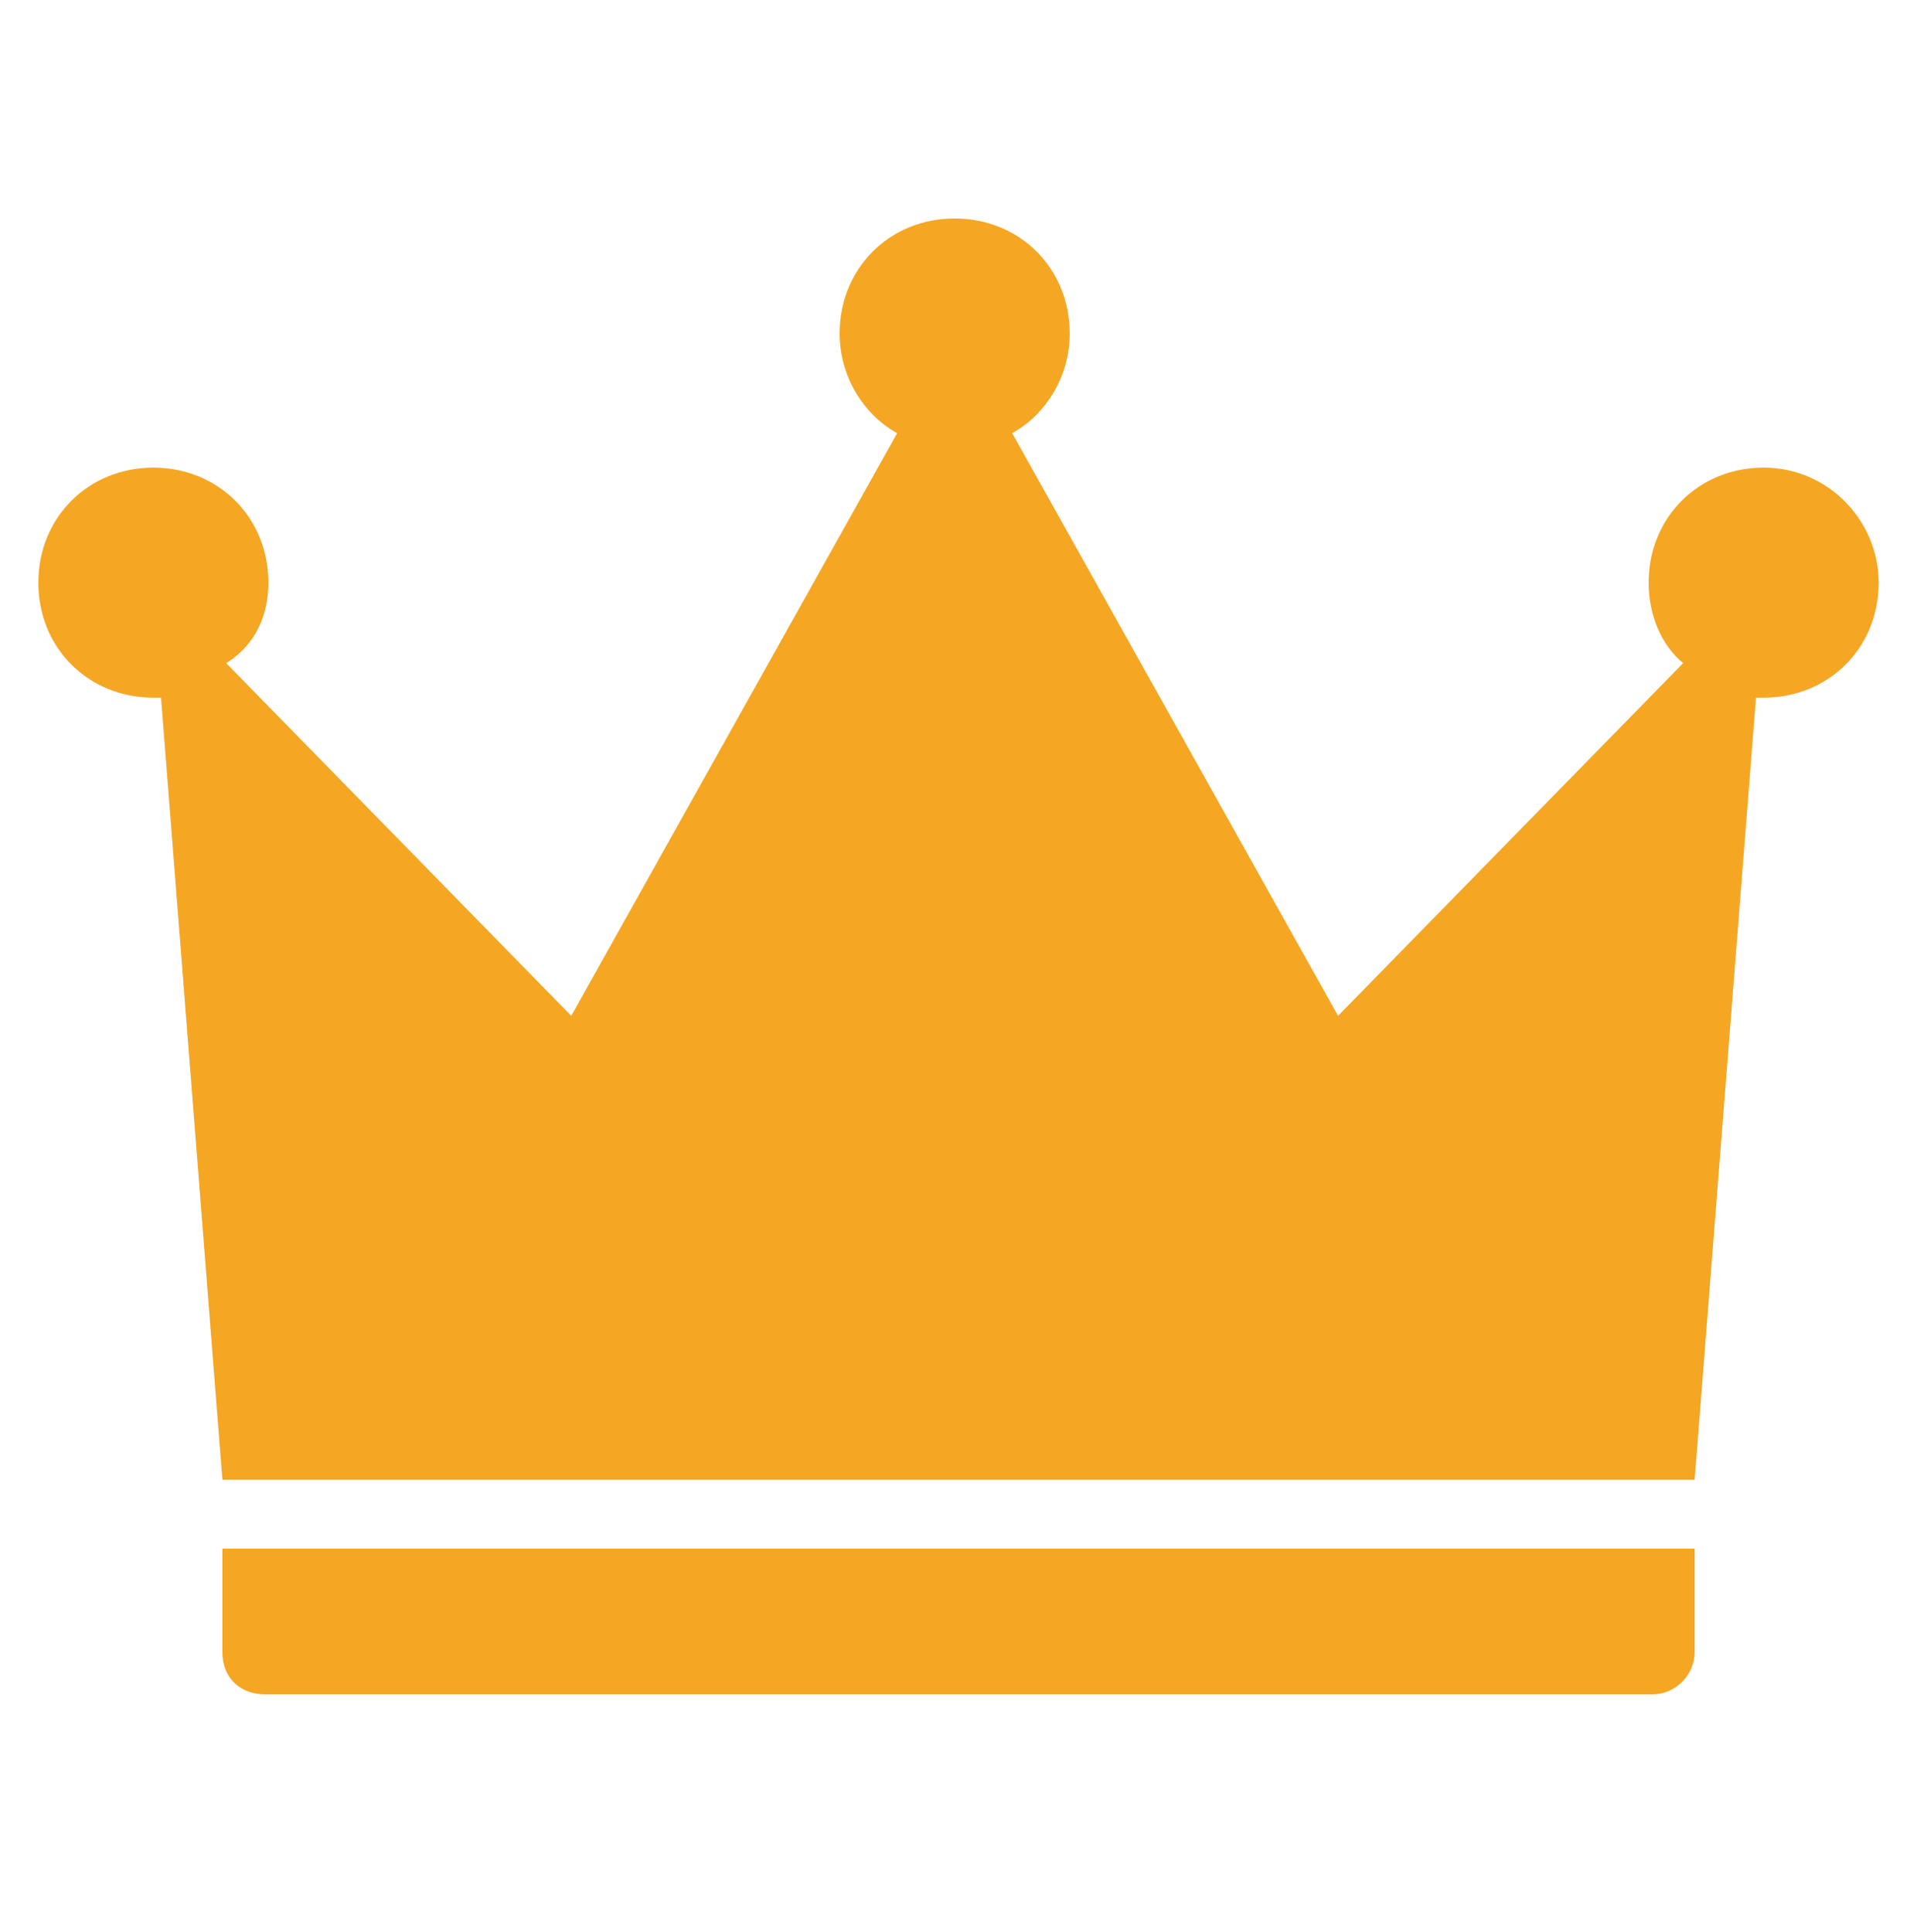 <svg xmlns="http://www.w3.org/2000/svg" viewBox="0 0 50 50.4"><g fill="#F5A623"><path d="M6.9 44.2h36.2c.6 0 1.1-.5 1.1-1.1v-2.7H5.8v2.7c0 .7.5 1.1 1.1 1.1zM46 12.2c-1.7 0-3 1.3-3 3 0 .8.3 1.6.9 2.1l-9 9.2-8.5-15.2c.9-.5 1.5-1.5 1.5-2.6 0-1.7-1.3-3-3-3s-3 1.3-3 3c0 1.1.6 2.1 1.5 2.6l-8.5 15.2-9-9.2C6.7 16.8 7 16 7 15.2c0-1.7-1.3-3-3-3s-3 1.3-3 3 1.3 3 3 3h.2l1.6 20.4h38.4l1.6-20.4h.2c1.7 0 3-1.3 3-3 0-1.6-1.3-3-3-3z"/></g></svg>